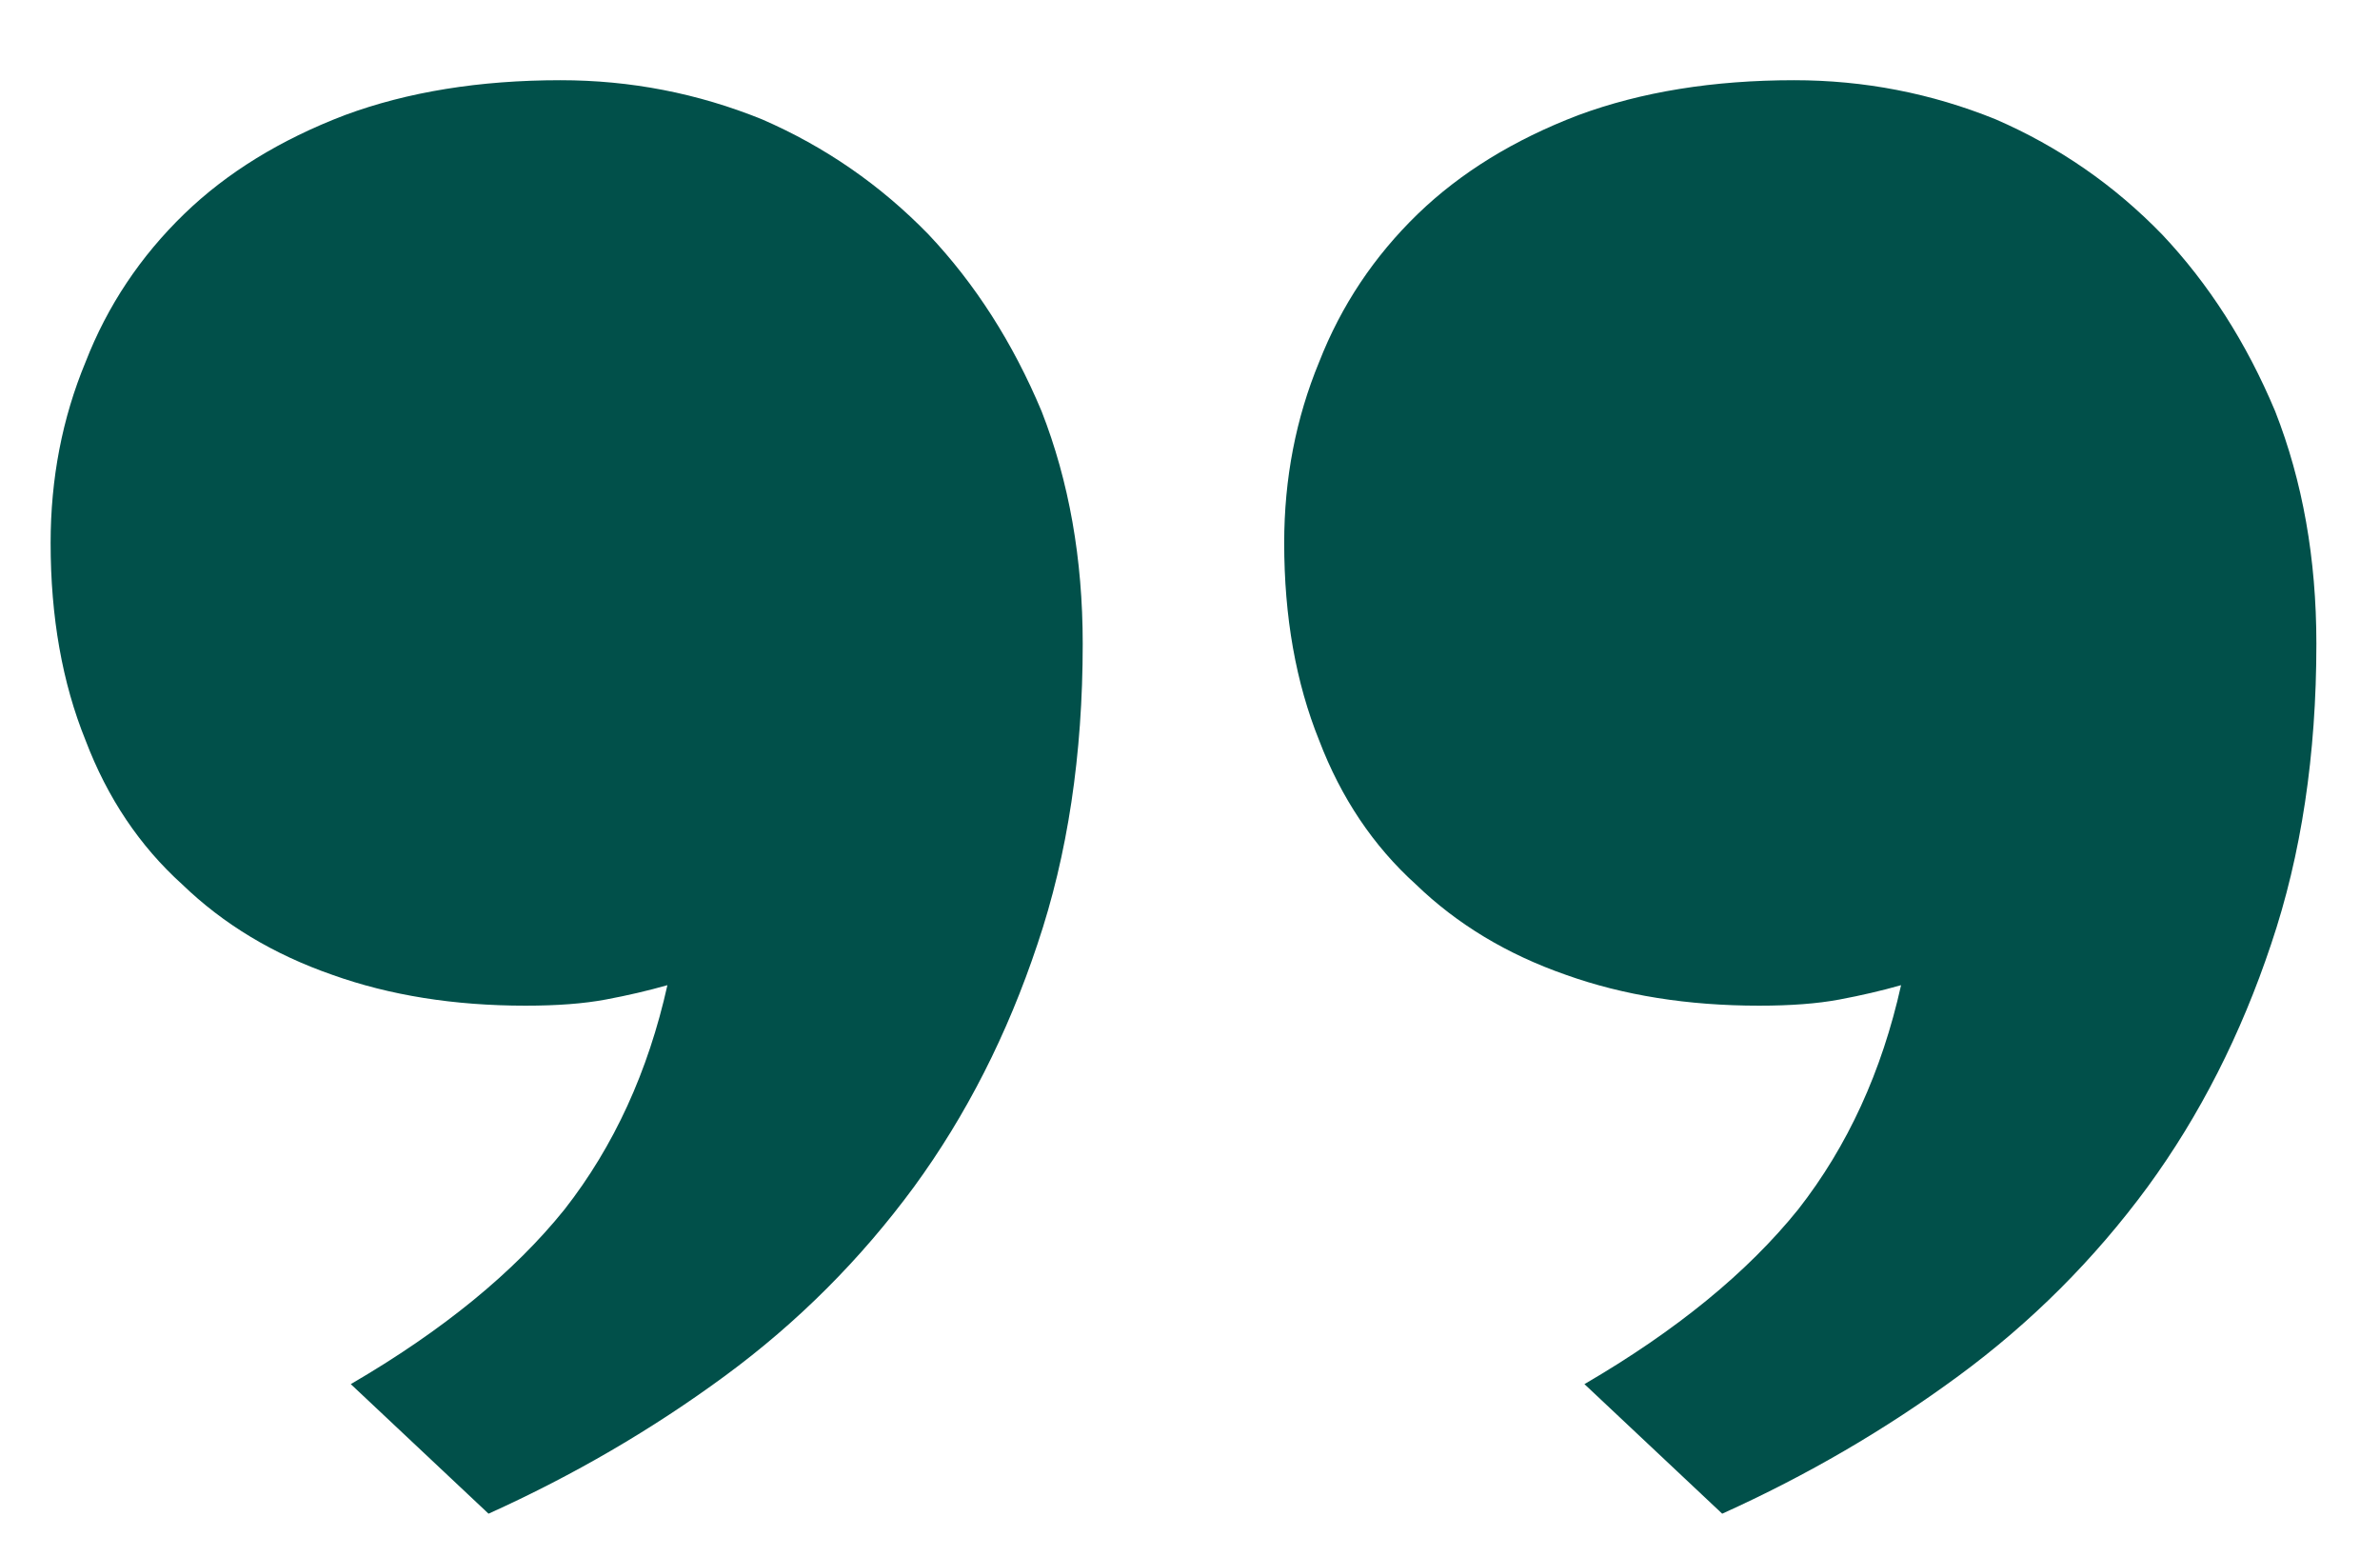 <svg width="26" height="17" viewBox="0 0 26 17" fill="none" xmlns="http://www.w3.org/2000/svg">
<path d="M6.123 0.876C6.887 0.876 7.62 1.018 8.324 1.303C9.013 1.602 9.619 2.021 10.144 2.561C10.653 3.1 11.065 3.743 11.379 4.492C11.678 5.256 11.828 6.102 11.828 7.03C11.828 8.243 11.663 9.336 11.334 10.31C11.005 11.298 10.555 12.181 9.986 12.96C9.402 13.754 8.714 14.442 7.92 15.026C7.126 15.61 6.265 16.112 5.337 16.531L3.832 15.116C4.835 14.532 5.614 13.896 6.168 13.207C6.707 12.518 7.081 11.702 7.291 10.759C7.081 10.819 6.857 10.871 6.617 10.916C6.378 10.961 6.086 10.983 5.741 10.983C4.963 10.983 4.259 10.871 3.63 10.646C2.986 10.422 2.439 10.092 1.99 9.658C1.526 9.239 1.174 8.715 0.935 8.086C0.68 7.457 0.553 6.738 0.553 5.93C0.553 5.226 0.68 4.567 0.935 3.953C1.174 3.339 1.534 2.8 2.013 2.336C2.477 1.887 3.061 1.527 3.765 1.258C4.453 1.003 5.24 0.876 6.123 0.876ZM19.6 0.876C20.363 0.876 21.097 1.018 21.801 1.303C22.49 1.602 23.096 2.021 23.62 2.561C24.129 3.1 24.541 3.743 24.855 4.492C25.155 5.256 25.305 6.102 25.305 7.03C25.305 8.243 25.14 9.336 24.811 10.31C24.481 11.298 24.032 12.181 23.463 12.96C22.879 13.754 22.19 14.442 21.396 15.026C20.603 15.61 19.742 16.112 18.814 16.531L17.309 15.116C18.312 14.532 19.09 13.896 19.645 13.207C20.184 12.518 20.558 11.702 20.768 10.759C20.558 10.819 20.333 10.871 20.094 10.916C19.854 10.961 19.562 10.983 19.218 10.983C18.439 10.983 17.735 10.871 17.106 10.646C16.463 10.422 15.916 10.092 15.467 9.658C15.003 9.239 14.651 8.715 14.411 8.086C14.157 7.457 14.029 6.738 14.029 5.93C14.029 5.226 14.157 4.567 14.411 3.953C14.651 3.339 15.01 2.8 15.489 2.336C15.954 1.887 16.537 1.527 17.241 1.258C17.93 1.003 18.716 0.876 19.6 0.876Z" fill="#01504A"/>
</svg>
